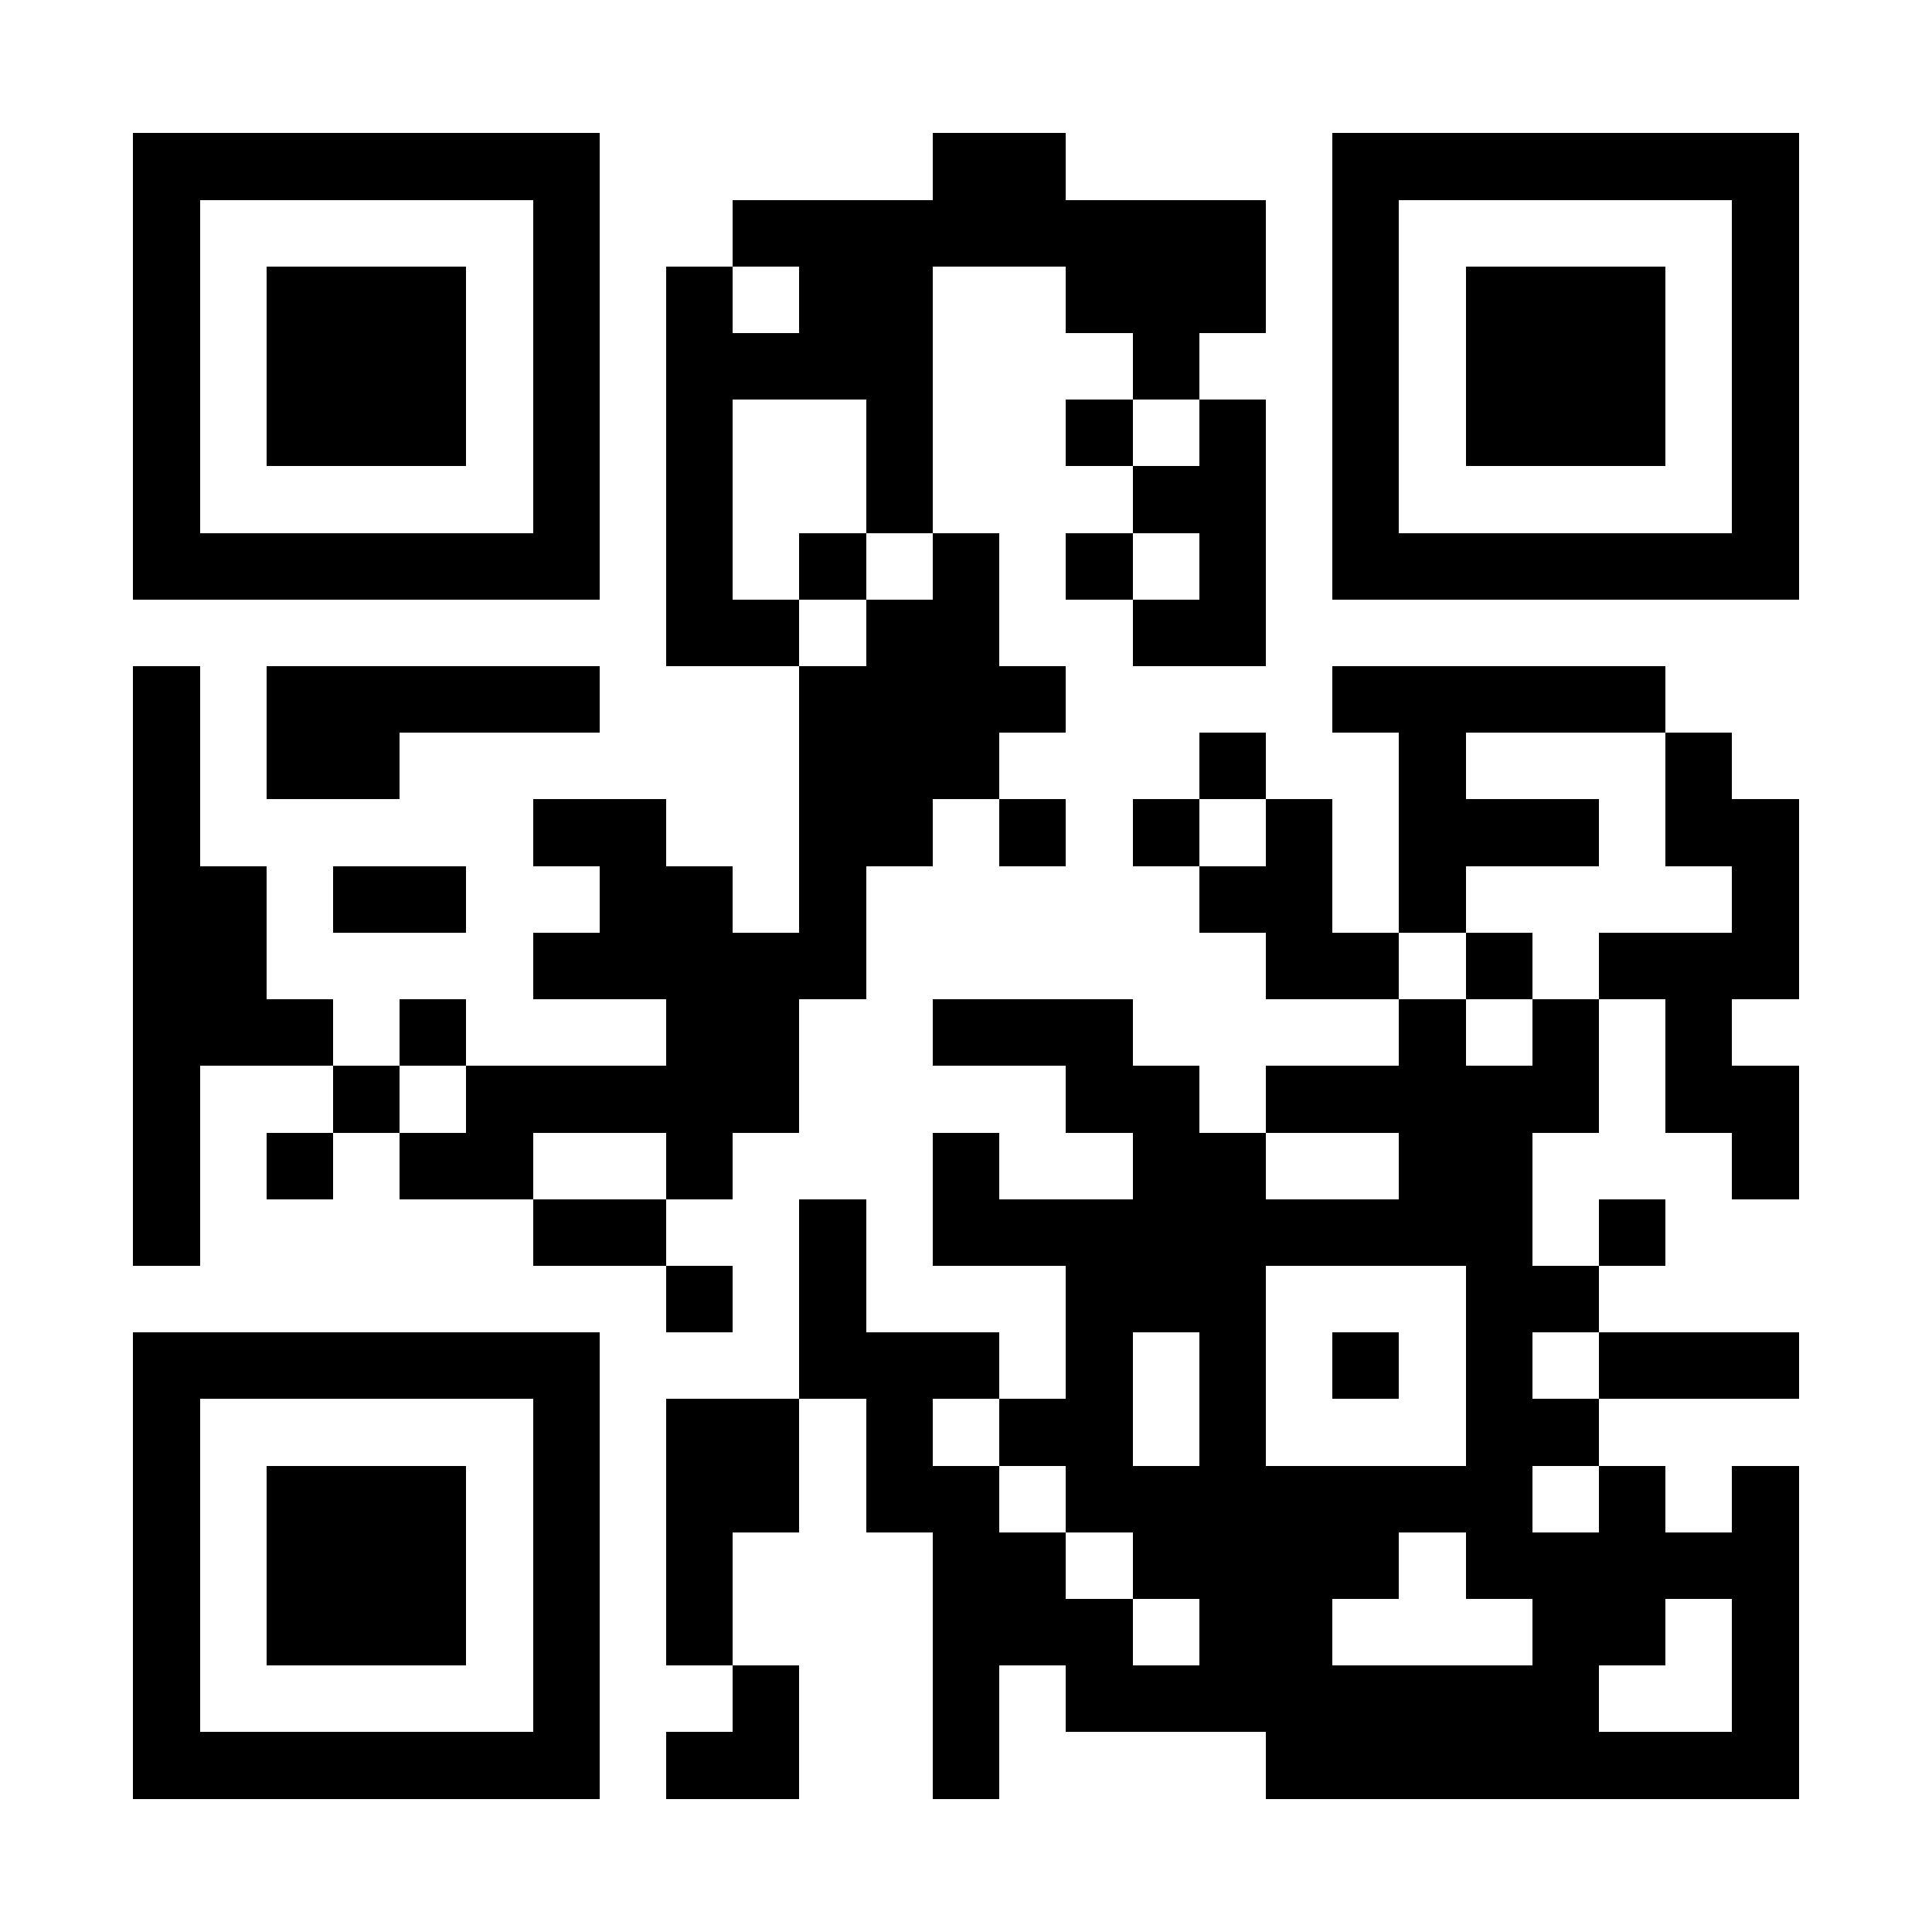 <?xml version="1.0" encoding="UTF-8"?>
<!DOCTYPE svg PUBLIC '-//W3C//DTD SVG 1.0//EN'
          'http://www.w3.org/TR/2001/REC-SVG-20010904/DTD/svg10.dtd'>
<svg fill="#fff" height="29" shape-rendering="crispEdges" style="fill: #fff;" viewBox="0 0 29 29" width="29" xmlns="http://www.w3.org/2000/svg" xmlns:xlink="http://www.w3.org/1999/xlink"
><path d="M0 0h29v29H0z"
  /><path d="M2 2.5h7m5 0h2m4 0h7M2 3.5h1m5 0h1m2 0h8m1 0h1m5 0h1M2 4.5h1m1 0h3m1 0h1m1 0h1m1 0h2m2 0h3m1 0h1m1 0h3m1 0h1M2 5.5h1m1 0h3m1 0h1m1 0h4m3 0h1m2 0h1m1 0h3m1 0h1M2 6.5h1m1 0h3m1 0h1m1 0h1m2 0h1m2 0h1m1 0h1m1 0h1m1 0h3m1 0h1M2 7.5h1m5 0h1m1 0h1m2 0h1m3 0h2m1 0h1m5 0h1M2 8.5h7m1 0h1m1 0h1m1 0h1m1 0h1m1 0h1m1 0h7M10 9.5h2m1 0h2m2 0h2M2 10.5h1m1 0h5m3 0h4m4 0h5M2 11.5h1m1 0h2m6 0h3m3 0h1m2 0h1m3 0h1M2 12.5h1m5 0h2m2 0h2m1 0h1m1 0h1m1 0h1m1 0h3m1 0h2M2 13.5h2m1 0h2m2 0h2m1 0h1m5 0h2m1 0h1m4 0h1M2 14.5h2m4 0h5m6 0h2m1 0h1m1 0h3M2 15.5h3m1 0h1m3 0h2m2 0h3m4 0h1m1 0h1m1 0h1M2 16.5h1m2 0h1m1 0h5m4 0h2m1 0h5m1 0h2M2 17.5h1m1 0h1m1 0h2m2 0h1m3 0h1m2 0h2m2 0h2m3 0h1M2 18.5h1m5 0h2m2 0h1m1 0h9m1 0h1M10 19.5h1m1 0h1m3 0h3m3 0h2M2 20.5h7m3 0h3m1 0h1m1 0h1m1 0h1m1 0h1m1 0h3M2 21.5h1m5 0h1m1 0h2m1 0h1m1 0h2m1 0h1m3 0h2M2 22.5h1m1 0h3m1 0h1m1 0h2m1 0h2m1 0h7m1 0h1m1 0h1M2 23.5h1m1 0h3m1 0h1m1 0h1m3 0h2m1 0h4m1 0h5M2 24.5h1m1 0h3m1 0h1m1 0h1m3 0h3m1 0h2m3 0h2m1 0h1M2 25.5h1m5 0h1m2 0h1m2 0h1m1 0h8m2 0h1M2 26.5h7m1 0h2m2 0h1m4 0h8" stroke="#000"
/></svg
>
